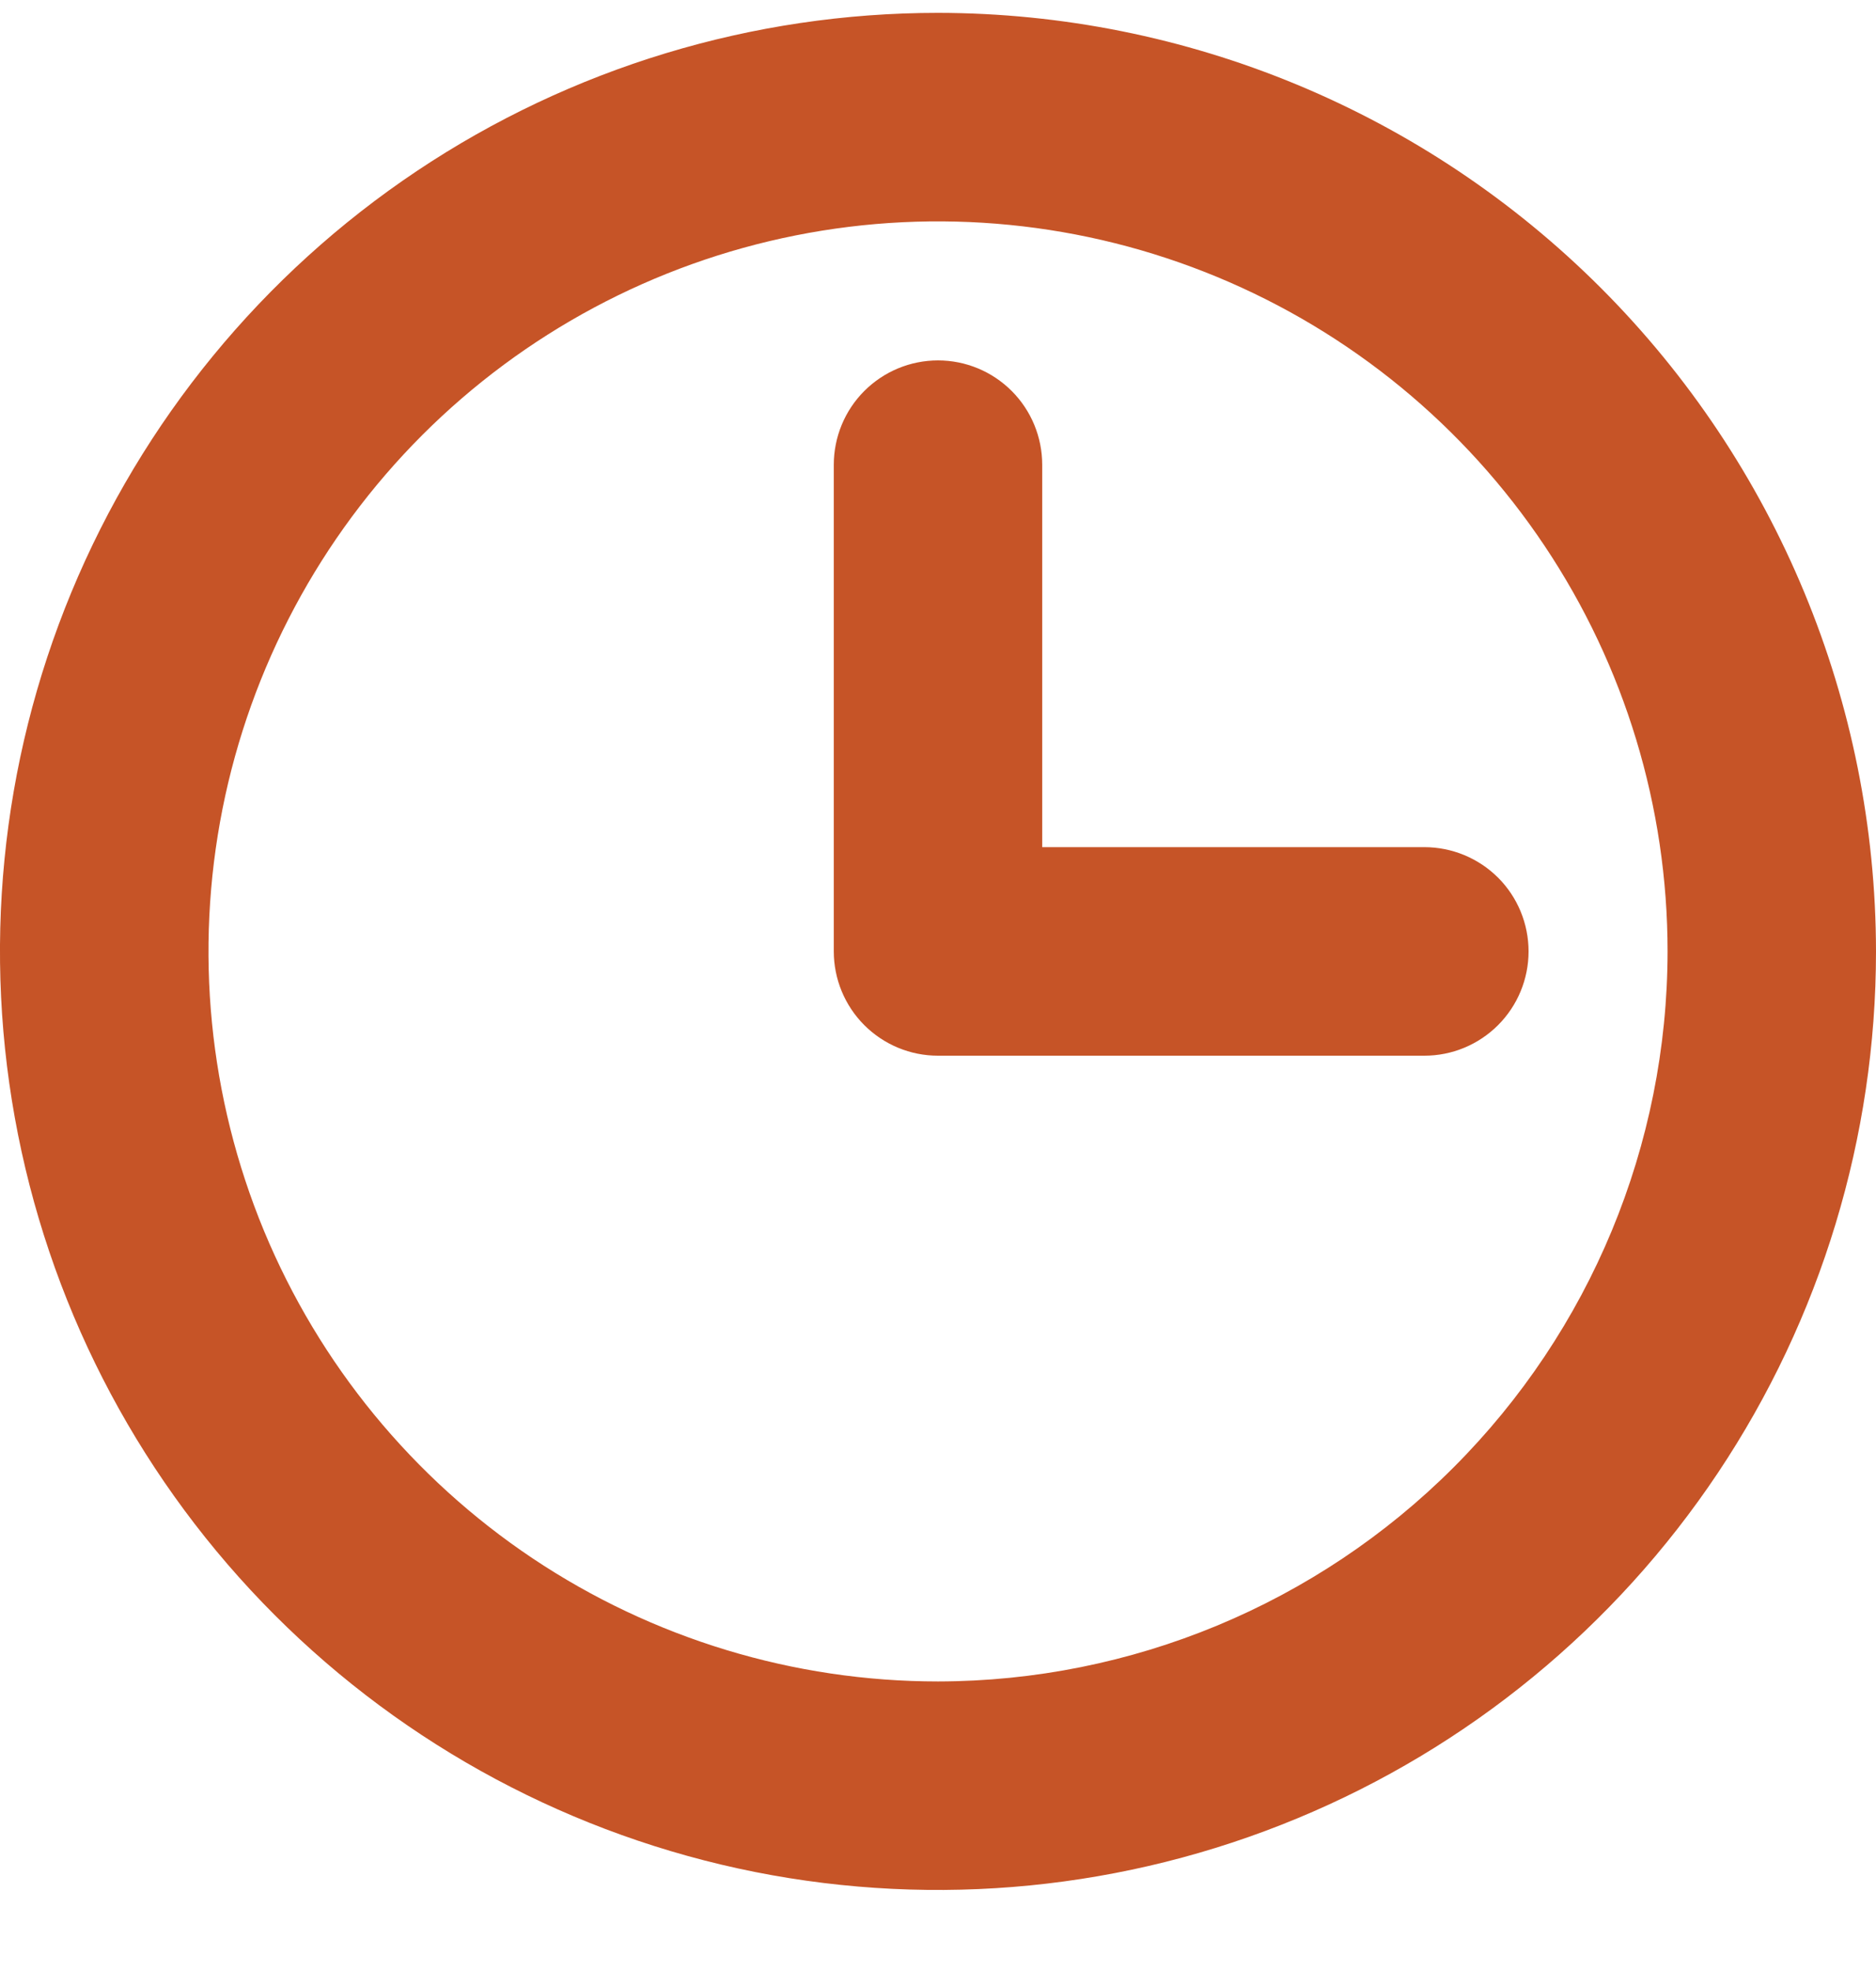 <svg width="20" height="21" viewBox="0 0 20 21" fill="none" xmlns="http://www.w3.org/2000/svg">
<g clip-path="url(#clip0_705_60194)">
<path d="M10 0.137C8.022 0.137 6.089 0.723 4.444 1.822C2.8 2.921 1.518 4.483 0.761 6.31C0.004 8.137 -0.194 10.148 0.192 12.088C0.578 14.027 1.53 15.809 2.929 17.208C4.327 18.606 6.109 19.559 8.049 19.945C9.989 20.33 12 20.132 13.827 19.375C15.654 18.619 17.216 17.337 18.315 15.692C19.413 14.048 20 12.114 20 10.137C19.997 7.485 18.942 4.944 17.068 3.069C15.193 1.194 12.651 0.14 10 0.137ZM10 17.915C8.462 17.915 6.958 17.458 5.679 16.604C4.4 15.749 3.403 14.534 2.814 13.113C2.226 11.692 2.072 10.128 2.372 8.619C2.672 7.111 3.413 5.725 4.5 4.637C5.588 3.549 6.974 2.808 8.483 2.508C9.991 2.208 11.555 2.362 12.976 2.951C14.398 3.54 15.612 4.537 16.467 5.816C17.322 7.095 17.778 8.598 17.778 10.137C17.776 12.199 16.955 14.176 15.497 15.634C14.039 17.092 12.062 17.912 10 17.915ZM16.296 10.137C16.296 10.431 16.179 10.714 15.971 10.922C15.762 11.131 15.48 11.248 15.185 11.248H10C9.705 11.248 9.423 11.131 9.214 10.922C9.006 10.714 8.889 10.431 8.889 10.137V4.952C8.889 4.657 9.006 4.374 9.214 4.166C9.423 3.957 9.705 3.84 10 3.84C10.295 3.84 10.577 3.957 10.786 4.166C10.994 4.374 11.111 4.657 11.111 4.952V9.026H15.185C15.48 9.026 15.762 9.143 15.971 9.351C16.179 9.559 16.296 9.842 16.296 10.137Z" fill="#C65427"/>
</g>
<defs>
<clipPath id="clip0_705_60194">
<rect width="20" height="20" fill="white" transform="translate(0 0.137)"/>
</clipPath>
</defs>
</svg>
